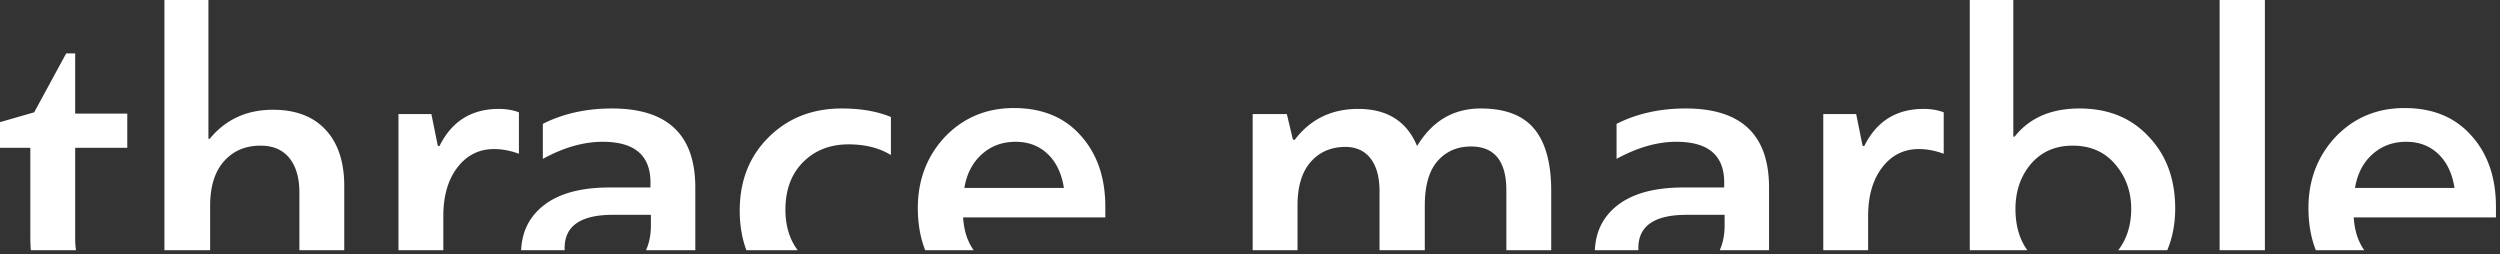 <svg viewBox="0 0 511 52" xmlns="http://www.w3.org/2000/svg" xml:space="preserve" style="fill-rule:evenodd;clip-rule:evenodd;stroke-linejoin:round;stroke-miterlimit:2"><rect x="0" y="0" width="511" height="52" fill="#333333" stroke="none"/><path d="M6.306 51.144a36.108 36.108 0 0 1-.108-2.868V30.205H0v-5.238l6.984-2.008 6.547-12.047h1.834v12.309h10.65v6.984h-10.65V48.8c0 .871.06 1.653.18 2.344H6.306Zm27.304 0V0h8.992v28.372h.262c3.259-3.958 7.565-5.936 12.92-5.936 4.656 0 8.249 1.367 10.781 4.103 2.532 2.735 3.798 6.547 3.798 11.436v13.169h-9.167V39.372c0-3.027-.684-5.384-2.051-7.072-1.368-1.687-3.332-2.531-5.893-2.531-3.085 0-5.573 1.062-7.464 3.186-1.891 2.124-2.837 5.165-2.837 9.123v9.066H33.61Zm47.839 0V23.309h6.722l1.31 6.46c.058.058.174.087.349.087 2.503-5.063 6.547-7.595 12.135-7.595 1.513 0 2.88.233 4.103.698v8.468c-1.746-.64-3.434-.96-5.064-.96-3.084 0-5.587 1.251-7.507 3.754-1.921 2.503-2.881 5.82-2.881 9.952v6.971h-9.167Zm25.07 0c.168-3.855 1.72-6.92 4.656-9.197 3.113-2.415 7.58-3.623 13.4-3.623h8.38v-1.048c0-5.528-3.259-8.293-9.777-8.293-3.899 0-7.973 1.164-12.222 3.492v-7.158c4.132-2.096 8.846-3.143 14.143-3.143 11.348 0 17.023 5.383 17.023 16.15v12.82h-10.073c.663-1.483.994-3.166.994-5.05v-2.183h-7.77c-6.576 0-9.865 2.27-9.865 6.809 0 .144.005.285.013.424h-8.902Zm46.043 0c-.908-2.437-1.361-5.139-1.361-8.106 0-6.053 1.949-11.029 5.849-14.928 3.957-3.957 8.962-5.936 15.015-5.936 3.899 0 7.246.582 10.039 1.746v7.769c-2.386-1.455-5.267-2.182-8.642-2.182-3.783 0-6.882 1.207-9.297 3.623-2.416 2.415-3.623 5.66-3.623 9.734 0 3.295.835 6.055 2.506 8.28h-10.486Zm36.552 0c-1.007-2.546-1.51-5.423-1.51-8.63 0-5.703 1.834-10.534 5.5-14.491 3.783-3.958 8.497-5.937 14.142-5.937 5.762 0 10.302 1.863 13.619 5.588 3.375 3.724 5.063 8.584 5.063 14.578v2.183h-29.07c.169 2.704.89 4.94 2.163 6.709h-9.907Zm66.932 0V23.309h6.984l1.222 5.15.349.175c3.201-4.249 7.537-6.373 13.008-6.373 5.936 0 9.952 2.532 12.047 7.595 3.085-5.121 7.42-7.682 13.008-7.682 5.005 0 8.657 1.397 10.955 4.19 2.299 2.794 3.449 7.013 3.449 12.658v12.122h-9.167V38.935c0-5.994-2.415-8.992-7.245-8.992-2.794 0-5.064.99-6.81 2.968-1.746 1.979-2.619 5.035-2.619 9.167v9.066h-9.253V39.11c0-2.91-.611-5.151-1.833-6.722-1.223-1.572-2.94-2.357-5.151-2.357-2.91 0-5.267 1.018-7.071 3.055-1.804 2.037-2.706 5.005-2.706 8.905v9.153h-9.167Zm69.942 0c.168-3.855 1.719-6.92 4.655-9.197 3.113-2.415 7.58-3.623 13.4-3.623h8.381v-1.048c0-5.528-3.26-8.293-9.778-8.293-3.899 0-7.973 1.164-12.222 3.492v-7.158c4.133-2.096 8.847-3.143 14.143-3.143 11.349 0 17.023 5.383 17.023 16.15v12.82h-10.073c.663-1.483.994-3.166.994-5.05v-2.183h-7.77c-6.576 0-9.864 2.27-9.864 6.809 0 .144.004.285.012.424h-8.901Zm46.689 0V23.309h6.722l1.309 6.46c.058.058.175.087.349.087 2.503-5.063 6.548-7.595 12.135-7.595 1.513 0 2.881.233 4.103.698v8.468c-1.746-.64-3.434-.96-5.063-.96-3.085 0-5.587 1.251-7.508 3.754-1.921 2.503-2.881 5.82-2.881 9.952v6.971h-9.166Zm29.943 0V0h8.905v27.935h.262c3.026-3.841 7.449-5.761 13.269-5.761 5.878 0 10.592 1.92 14.142 5.761 3.609 3.783 5.413 8.672 5.413 14.667 0 3.114-.542 5.961-1.625 8.542h-10.019c1.768-2.307 2.652-5.125 2.652-8.455 0-3.55-1.106-6.606-3.317-9.166-2.154-2.503-5.035-3.754-8.643-3.754-3.55 0-6.402 1.251-8.555 3.754-2.095 2.502-3.143 5.558-3.143 9.166 0 3.407.811 6.225 2.433 8.455H402.62Zm51.07 0V0h9.253v51.144h-9.253Zm19.667 0c-1.006-2.546-1.509-5.423-1.509-8.63 0-5.703 1.833-10.534 5.5-14.491 3.783-3.958 8.497-5.937 14.142-5.937 5.762 0 10.301 1.863 13.618 5.588 3.376 3.724 5.064 8.584 5.064 14.578v2.183h-29.071c.169 2.704.891 4.94 2.164 6.709h-9.908Zm18.482-22.161c-2.735 0-5.049.858-6.94 2.575-1.892 1.717-3.07 4.002-3.536 6.853h20.341c-.466-2.968-1.572-5.281-3.317-6.94-1.746-1.659-3.929-2.488-6.548-2.488Zm-284.243 0c-2.736 0-5.049.858-6.941 2.575-1.891 1.717-3.07 4.002-3.535 6.853h20.34c-.465-2.968-1.571-5.281-3.317-6.94-1.746-1.659-3.928-2.488-6.547-2.488Z" style="fill:#fff"/></svg>